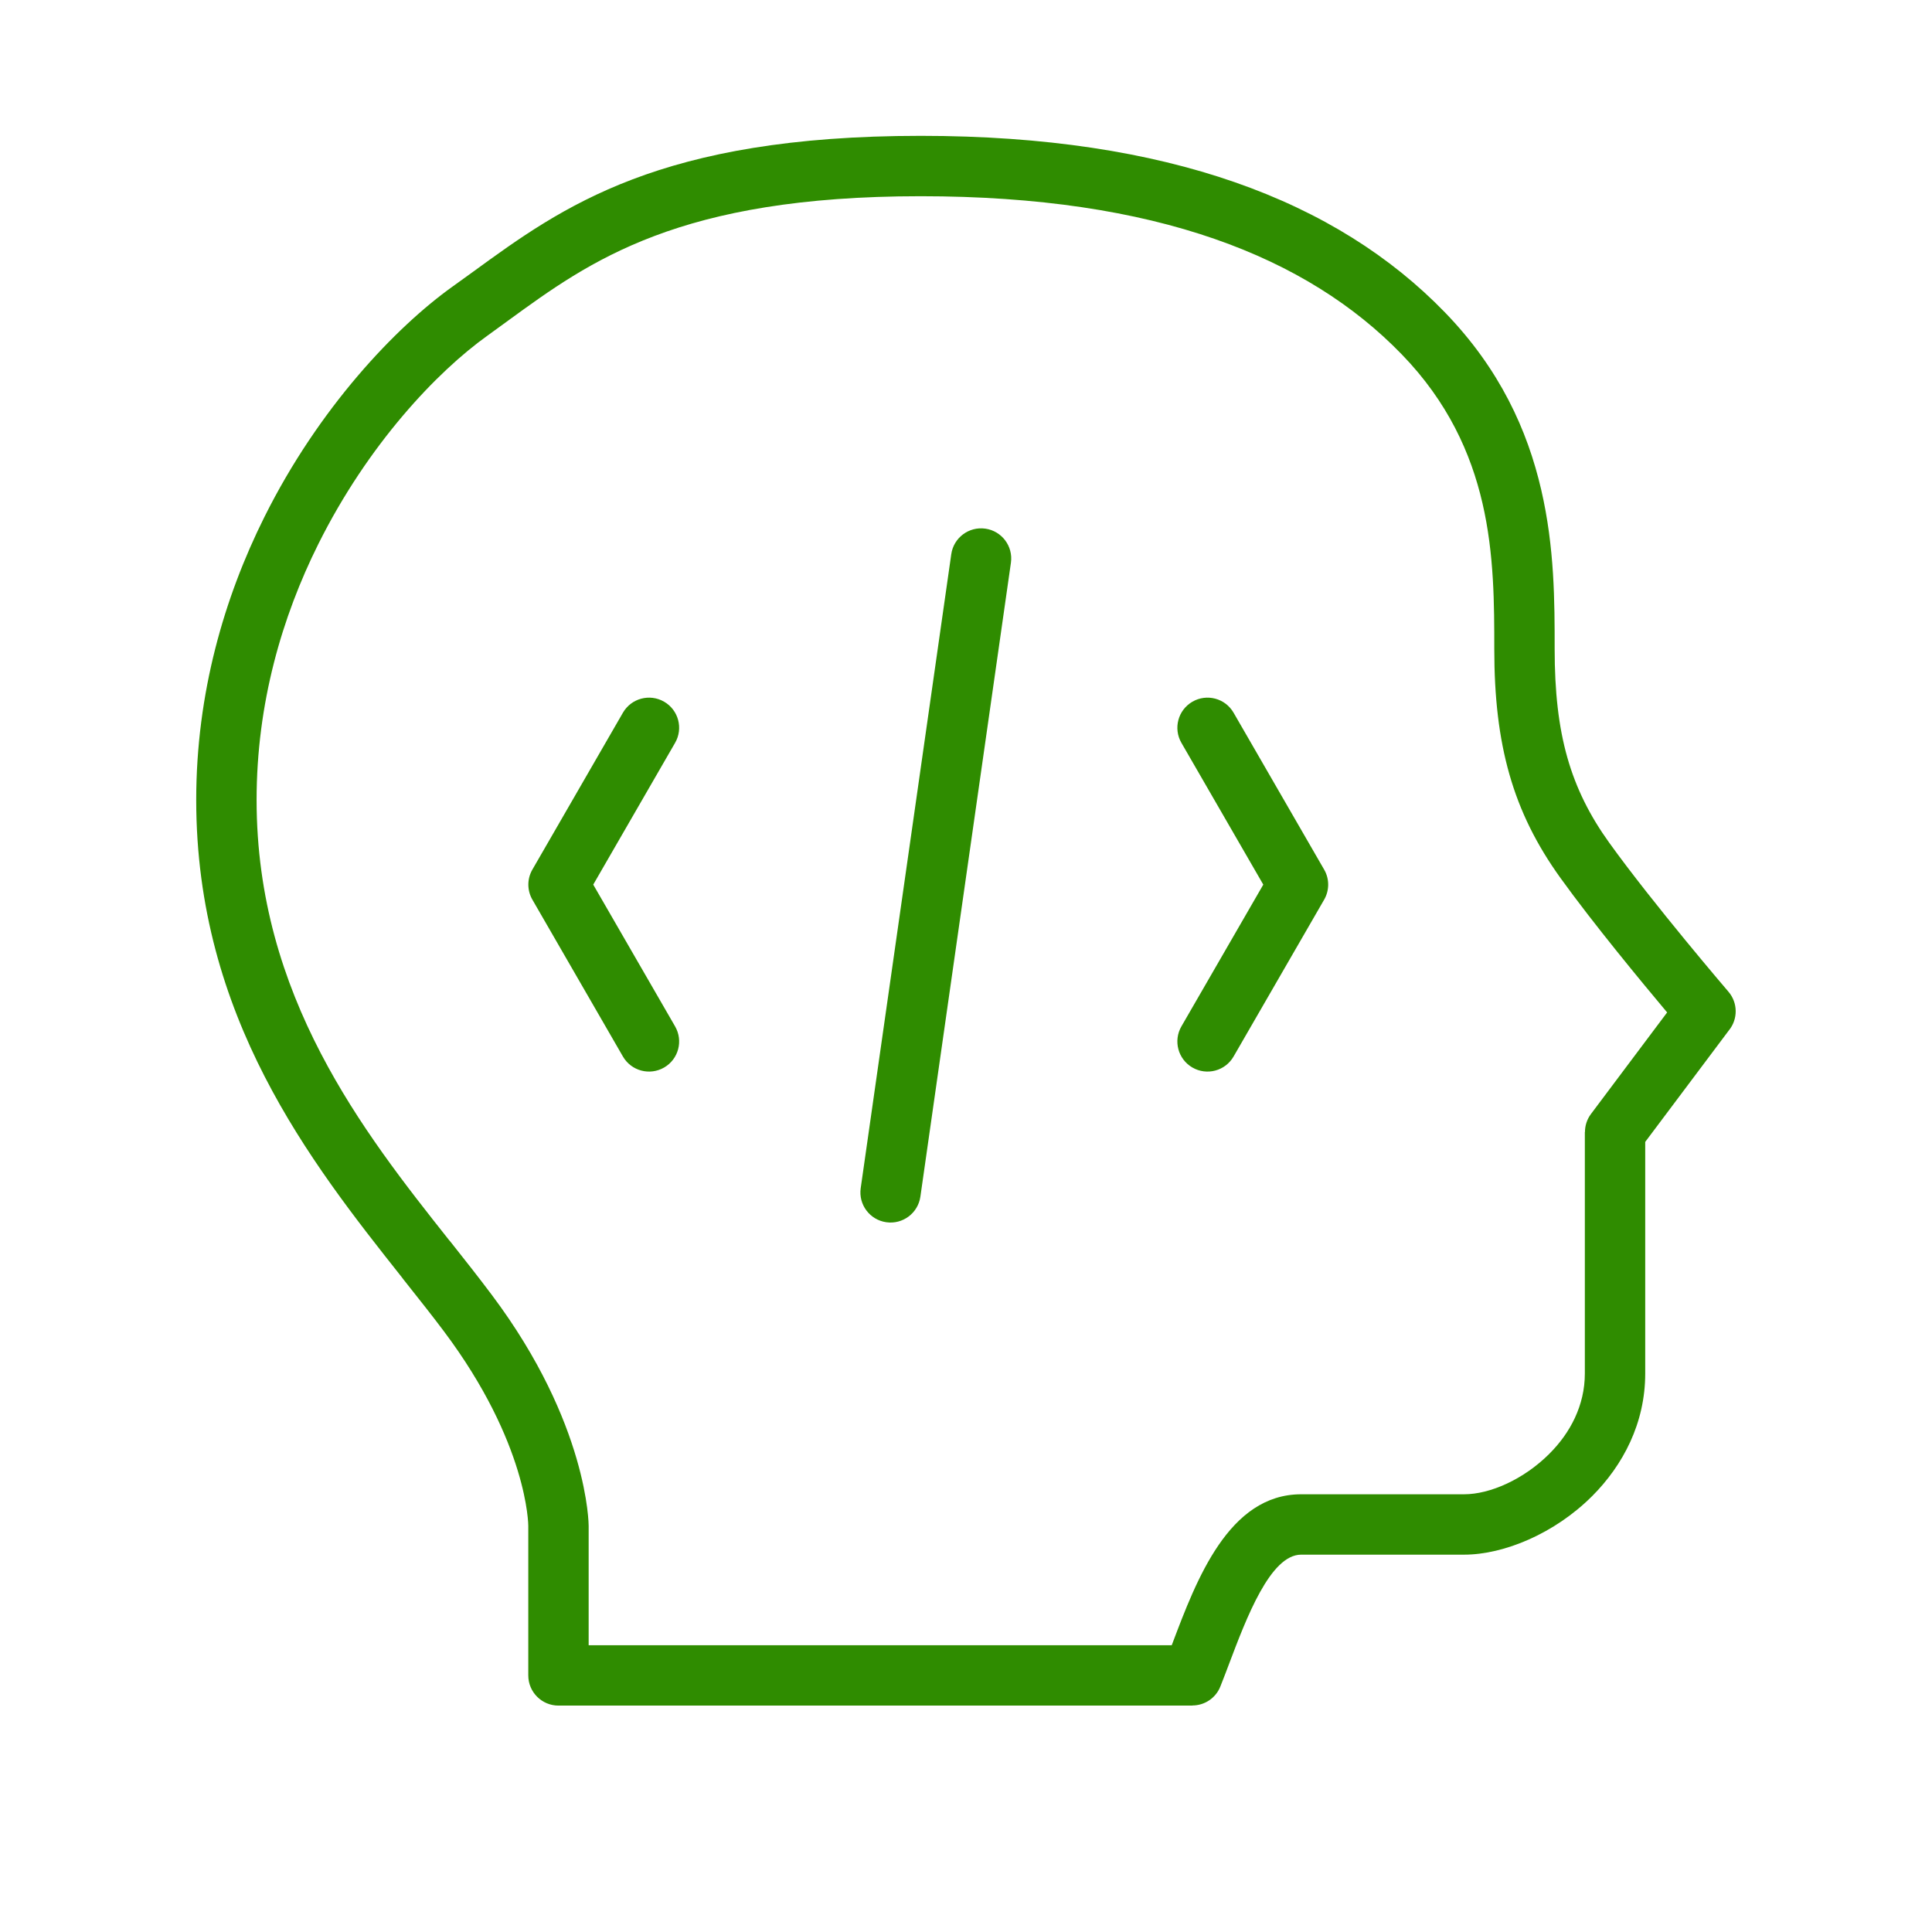 <?xml version="1.0" encoding="UTF-8"?>
<!DOCTYPE svg PUBLIC "-//W3C//DTD SVG 1.0//EN" "http://www.w3.org/TR/2001/REC-SVG-20010904/DTD/svg10.dtd">
<svg xmlns="http://www.w3.org/2000/svg" xml:space="preserve" width="64px" height="64px" version="1.0" shape-rendering="geometricPrecision" text-rendering="geometricPrecision" image-rendering="optimizeQuality" fill-rule="evenodd" clip-rule="evenodd" viewBox="0 0 64 64" xmlns:xlink="http://www.w3.org/1999/xlink" xmlns:xodm="http://www.corel.com/coreldraw/odm/2003">
  <path fill="rgba(47, 140, 0, 1)" fill-rule="nonzero" d="M31.512 18.359c0.077,-0.545 0.583,-0.925 1.129,-0.847 0.545,0.077 0.925,0.583 0.847,1.129l-2.999 20.999c-0.078,0.546 -0.584,0.926 -1.129,0.848 -0.546,-0.077 -0.926,-0.583 -0.848,-1.129l3 -21zm-1.012 -13.859c4.109,0 7.544,0.542 10.396,1.533 2.898,1.007 5.188,2.477 6.968,4.314 1.823,1.881 2.735,3.909 3.19,5.873 0.446,1.925 0.446,3.731 0.446,5.28 0,1.409 0.129,2.573 0.423,3.604 0.289,1.014 0.74,1.916 1.386,2.814 1.456,2.025 3.938,4.922 3.945,4.93 0.322,0.373 0.32,0.917 0.017,1.285l-2.771 3.694 0 7.673c0,1.645 -0.734,3.035 -1.759,4.062l-0.007 0.006c-1.225,1.223 -2.902,1.932 -4.234,1.932l-5.397 0c-1.022,0 -1.811,2.089 -2.399,3.646 -0.077,0.205 -0.148,0.393 -0.278,0.721 -0.155,0.391 -0.53,0.629 -0.926,0.629l0 0.004 -21 0c-0.552,0 -1,-0.448 -1,-1l0 -4.955c0,-0.008 0,-2.719 -2.797,-6.447 -0.372,-0.497 -0.85,-1.1 -1.349,-1.729l-0.043 -0.058c-3.032,-3.827 -6.811,-8.629 -6.811,-15.811 0,-3.546 0.934,-6.716 2.255,-9.367 1.805,-3.624 4.359,-6.298 6.235,-7.639l0.677 -0.488c2.973,-2.165 6.185,-4.506 14.833,-4.506zm9.74 3.416c-2.634,-0.916 -5.85,-1.416 -9.74,-1.416 -8.012,0 -10.946,2.138 -13.661,4.116l-0.692 0.503c-1.671,1.194 -3.958,3.603 -5.603,6.905 -1.198,2.403 -2.044,5.272 -2.044,8.476 0,6.5 3.534,10.993 6.372,14.575l0.044 0.051c0.464,0.585 0.91,1.148 1.381,1.776 3.203,4.271 3.203,7.633 3.203,7.643l0 3.955 19.315 0 0.022 -0.057c0.797,-2.111 1.866,-4.943 4.266,-4.943l5.397 0c0.859,0 1.976,-0.493 2.827,-1.344l0.003 -0.004c0.682,-0.681 1.17,-1.592 1.17,-2.652l0 -8 0.004 0c0,-0.208 0.064,-0.418 0.199,-0.598l2.523 -3.364c-0.823,-0.98 -2.445,-2.941 -3.535,-4.456 -0.788,-1.096 -1.338,-2.195 -1.69,-3.431 -0.348,-1.221 -0.501,-2.561 -0.501,-4.151 0,-1.451 0,-3.145 -0.392,-4.834 -0.382,-1.65 -1.146,-3.353 -2.674,-4.928 -1.57,-1.621 -3.605,-2.923 -6.194,-3.822zm-1.104 16.692c-0.276,-0.477 -0.113,-1.087 0.364,-1.363 0.477,-0.276 1.087,-0.114 1.363,0.363l3 5.196c0.188,0.324 0.173,0.709 -0.005,1.009l-2.995 5.187c-0.276,0.477 -0.886,0.639 -1.363,0.363 -0.477,-0.276 -0.64,-0.886 -0.364,-1.363l2.712 -4.696 -2.712 -4.696zm-18.5 -1c0.277,-0.477 0.887,-0.639 1.364,-0.363 0.477,0.276 0.639,0.886 0.363,1.363l-2.711 4.696 2.711 4.696c0.276,0.477 0.114,1.087 -0.363,1.363 -0.477,0.276 -1.087,0.114 -1.364,-0.363l-2.994 -5.187c-0.178,-0.3 -0.193,-0.685 -0.005,-1.009l2.999 -5.196z"/>
</svg>
